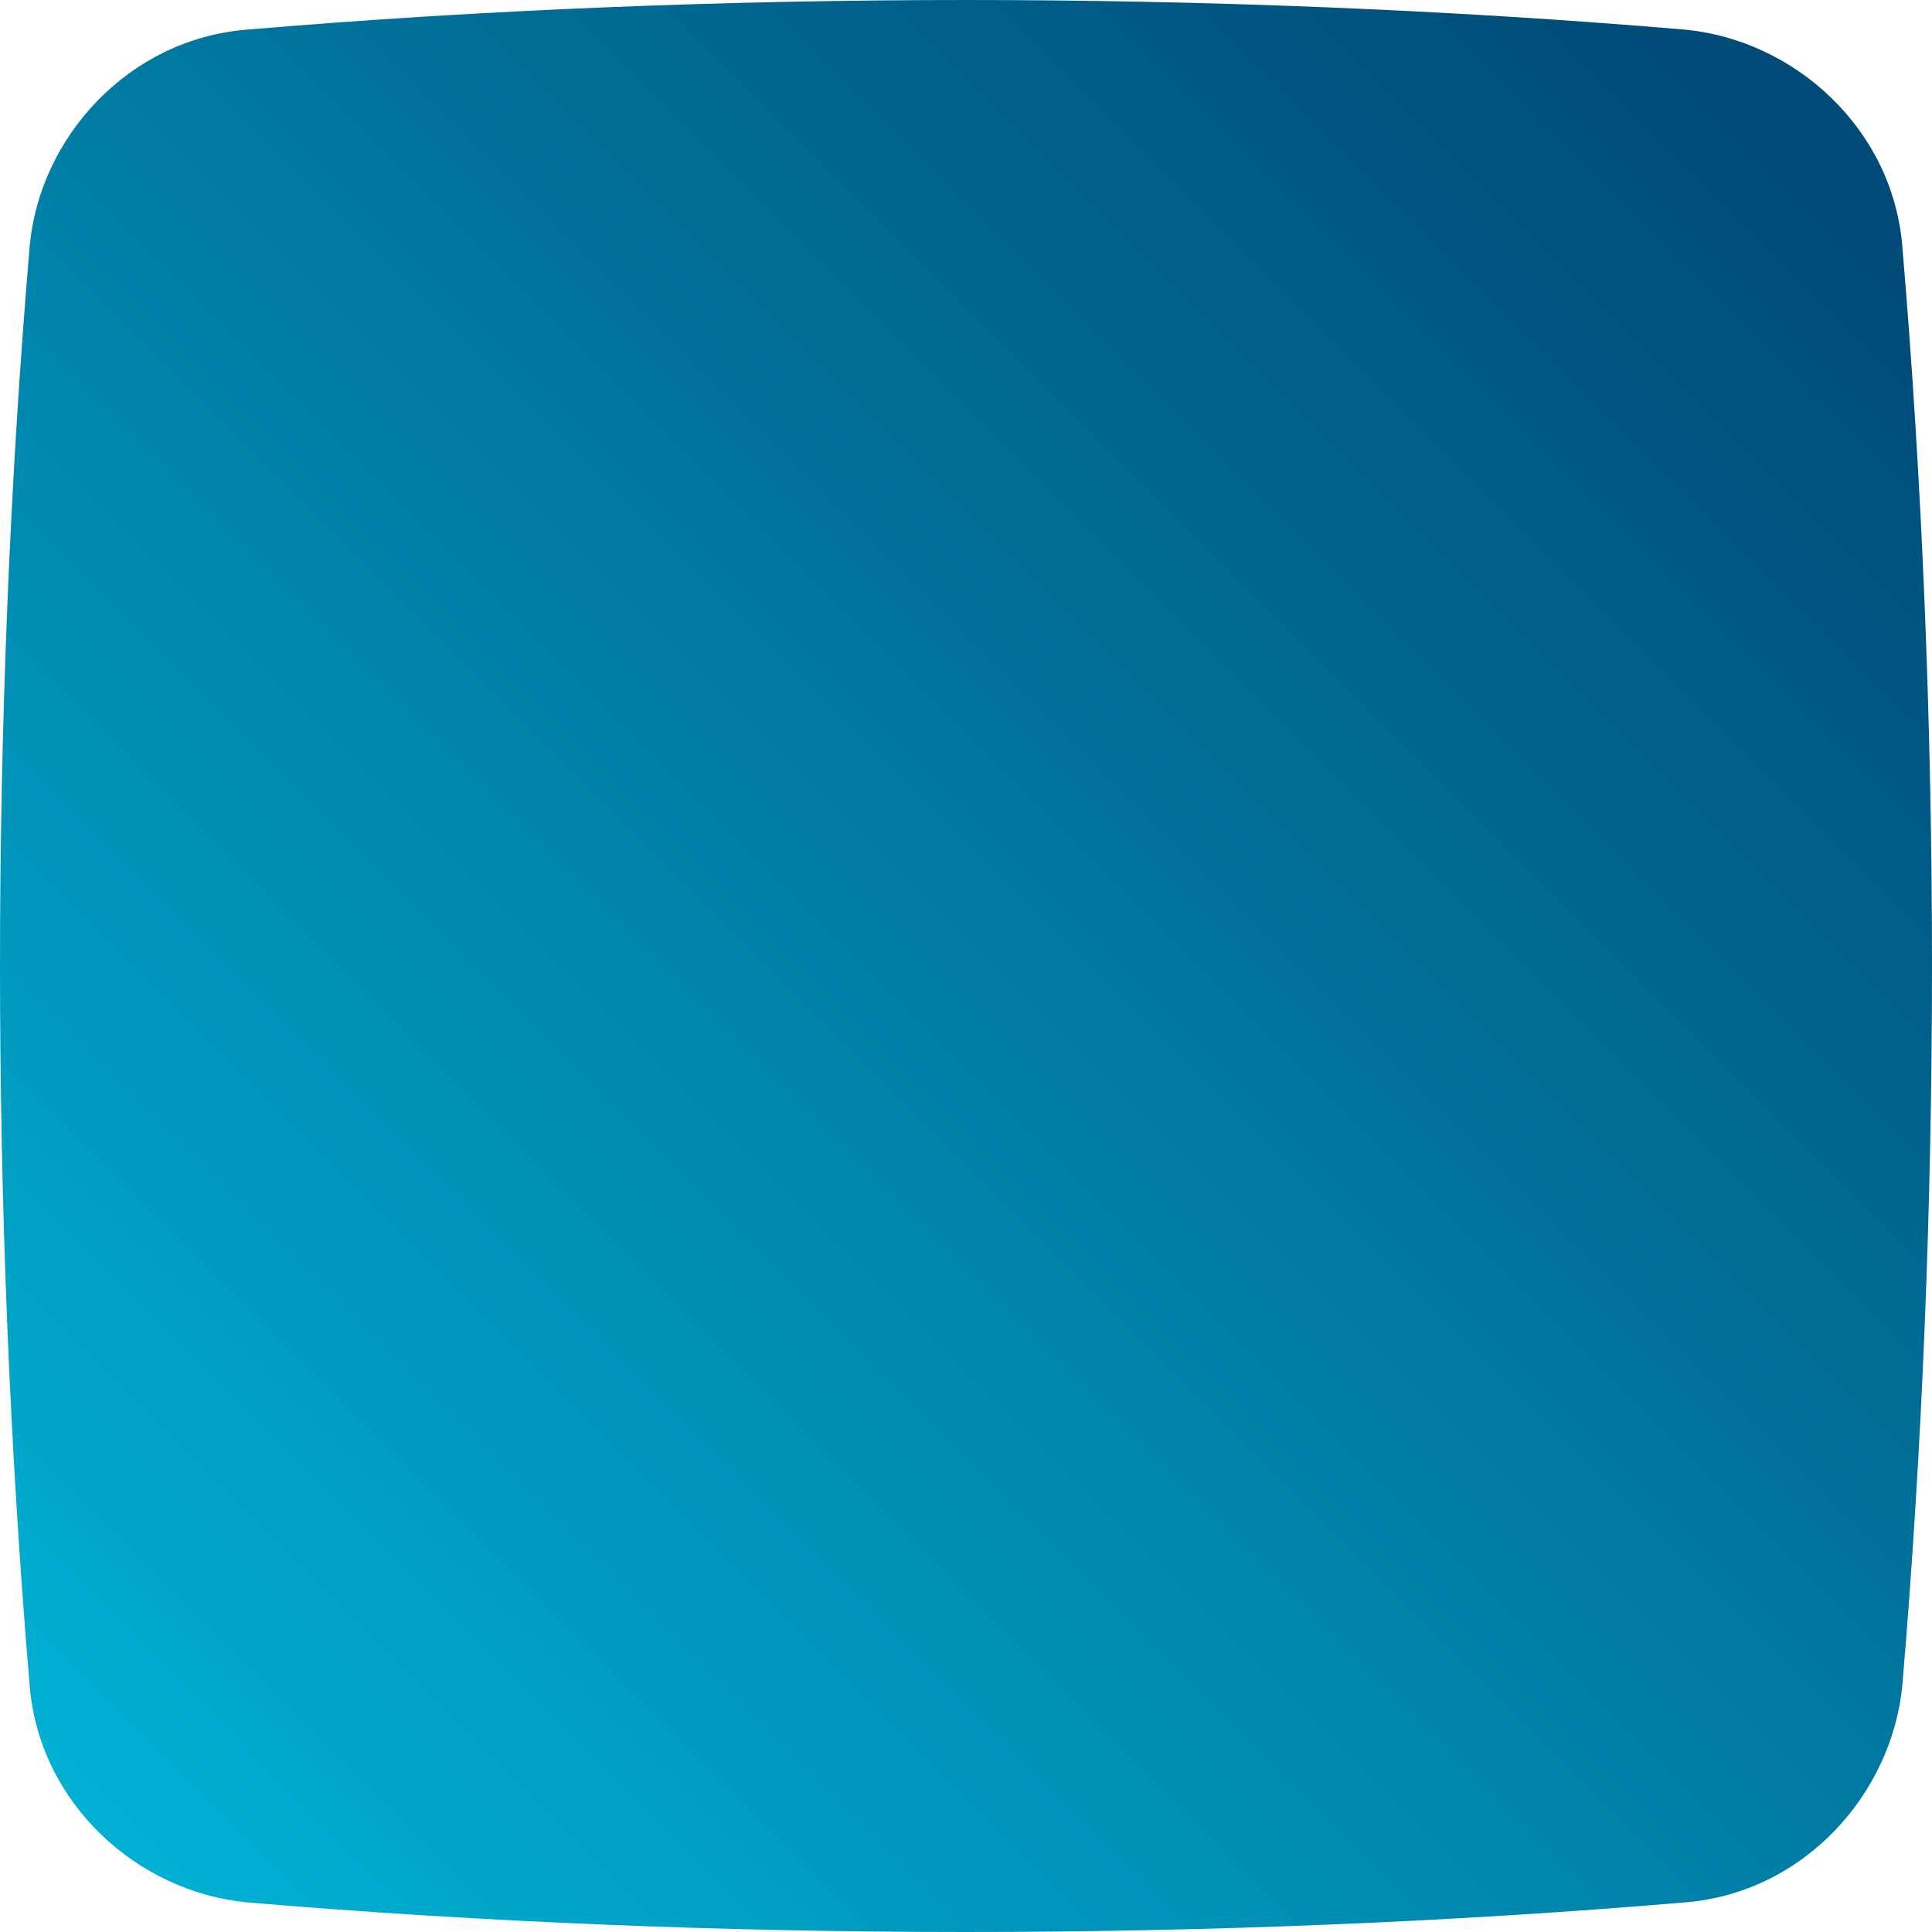 <svg xmlns="http://www.w3.org/2000/svg" viewBox="0 0 202 202"><style>.st0{fill:url(#SVGID_1_)}</style><linearGradient id="SVGID_1_" gradientUnits="userSpaceOnUse" x1="11.856" y1="190.144" x2="184.822" y2="17.178"><stop offset="0" stop-color="#00AFD2"/><stop offset="1" stop-color="#004B78"/></linearGradient><path class="st0" d="M202 101c0-24.7-1-50.5-3.1-75.2-1-12.4-11.3-21.6-22.7-22.7C151.5 1 125.7 0 101 0S50.5 1 25.8 3.1C13.4 4.1 4.1 14.4 3.1 25.8 1 50.5 0 76.3 0 101s1 50.5 3.1 75.2c1 12.4 11.3 21.6 22.7 22.7C50.5 201 76.3 202 101 202s50.5-1 75.2-3.1c12.4-1 21.6-11.3 22.7-22.7 2.1-24.7 3.1-50.5 3.1-75.2"/></svg>